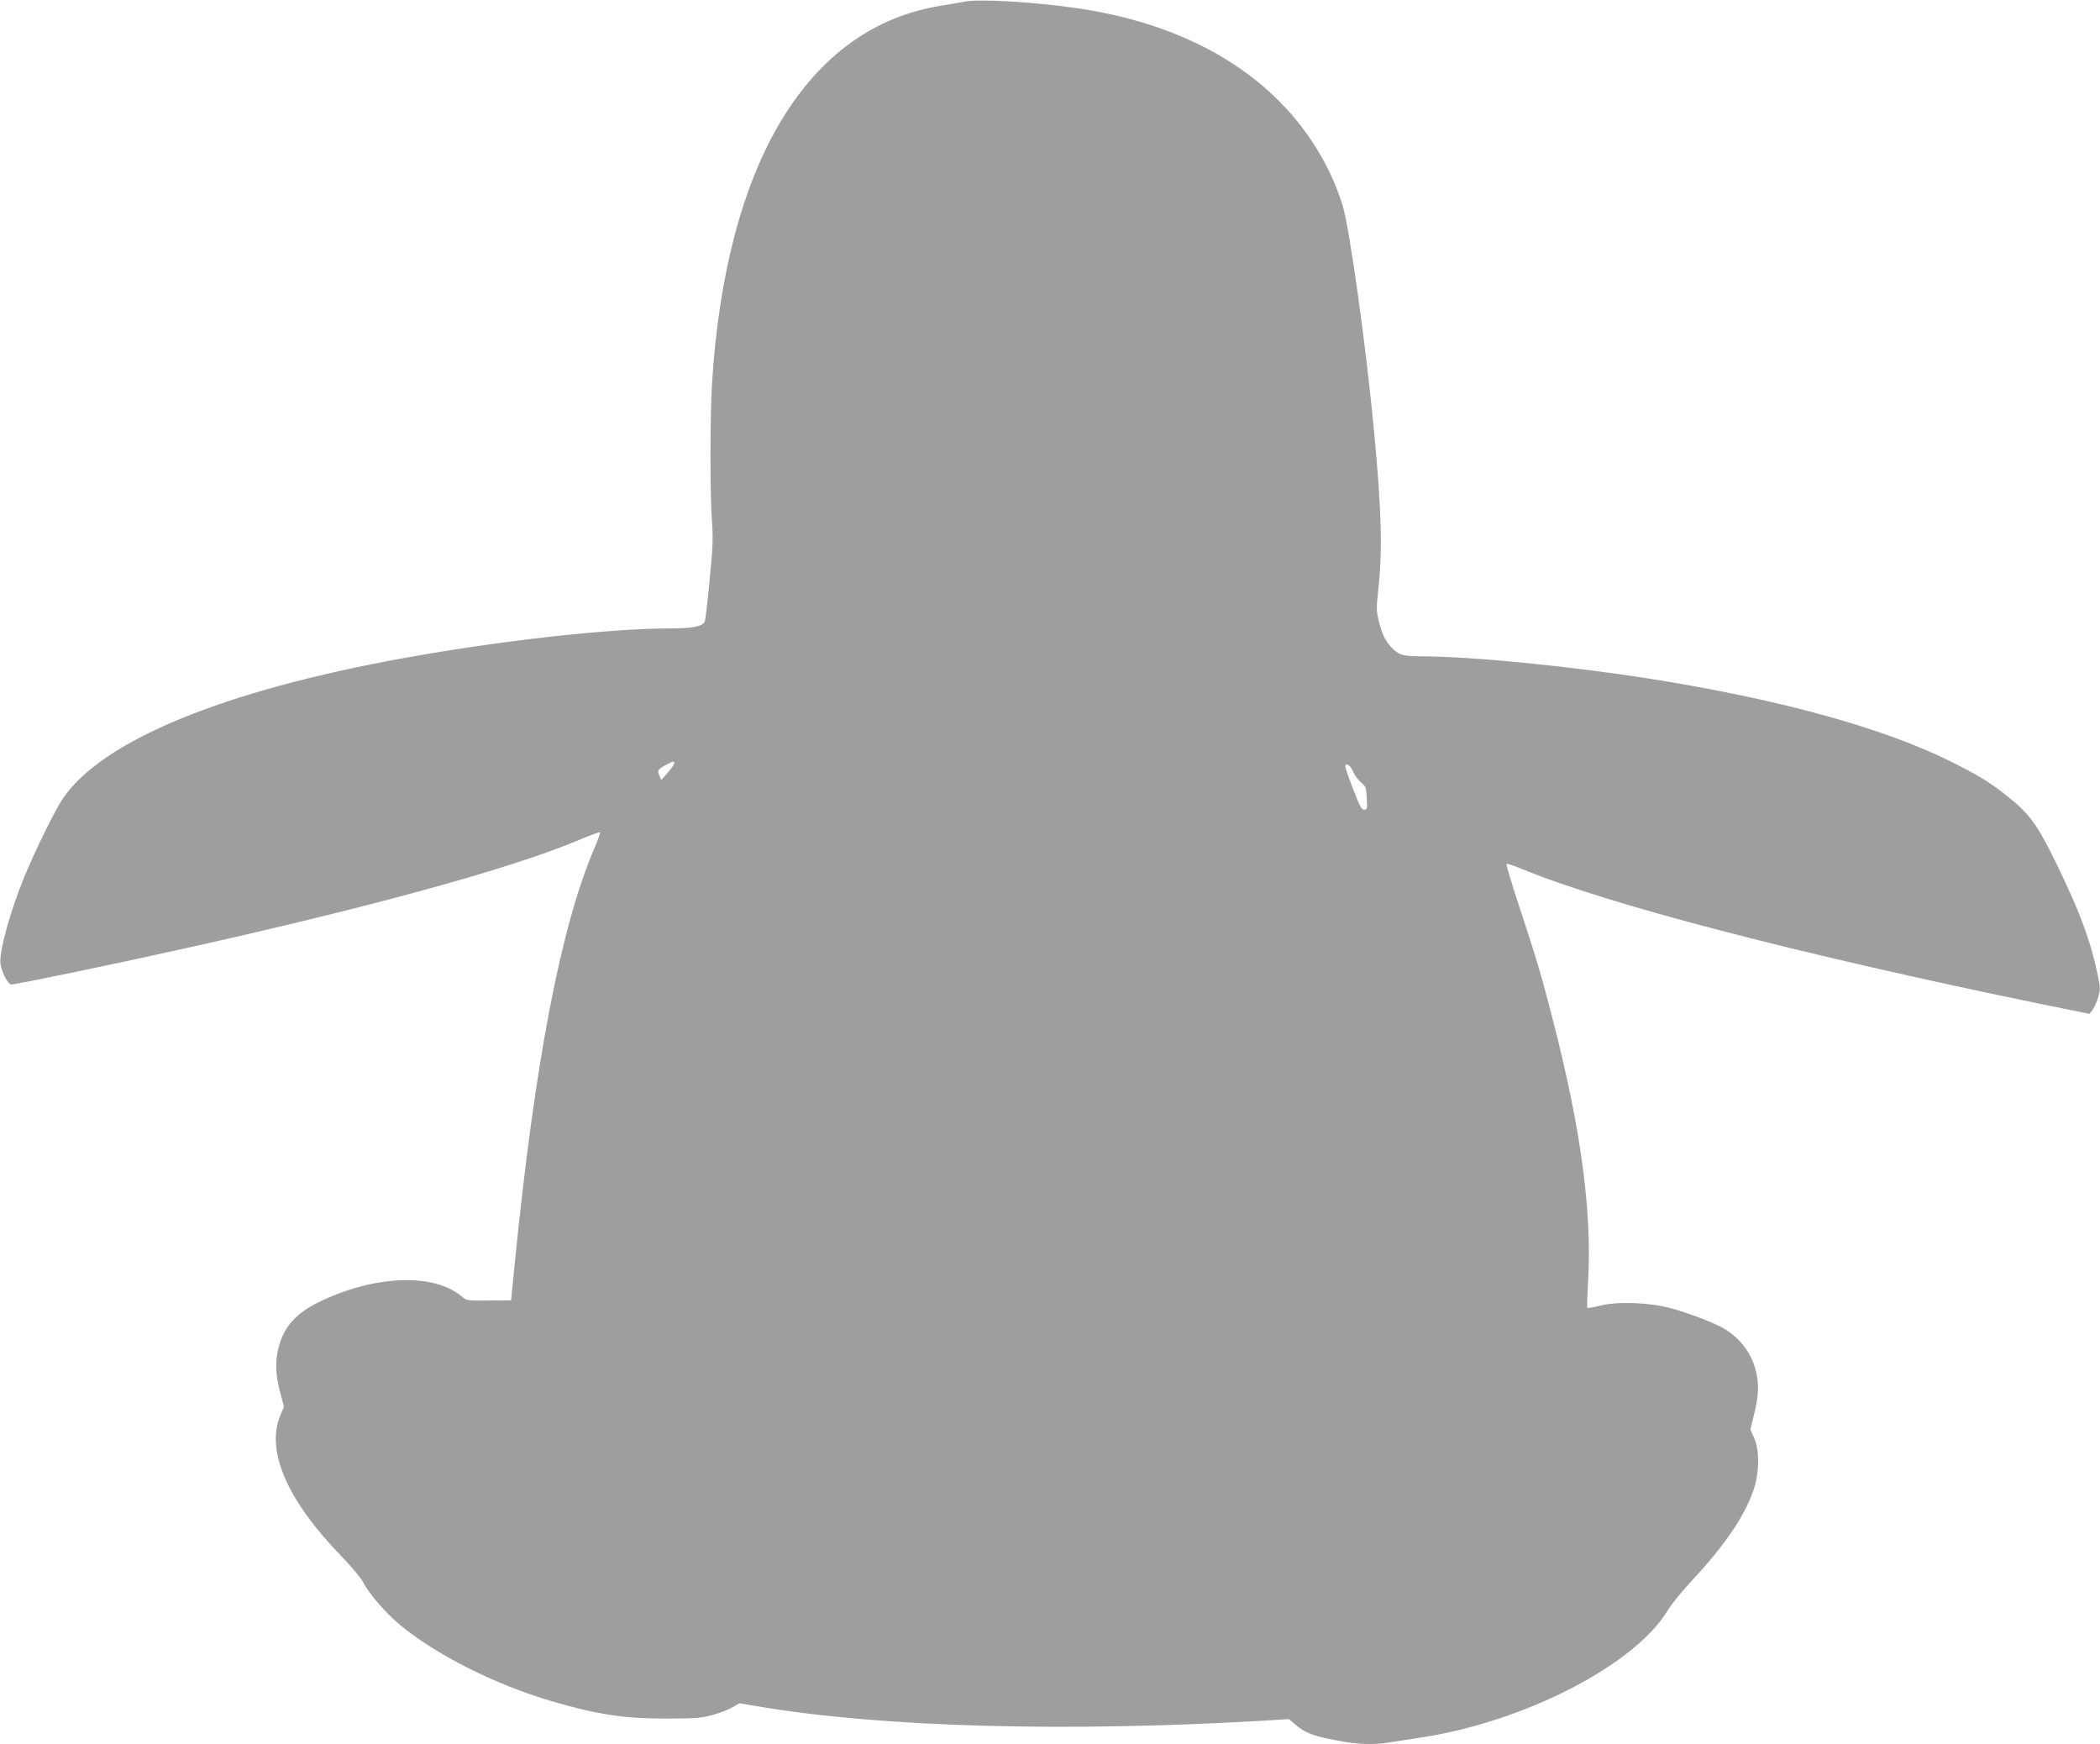 <?xml version="1.0" standalone="no"?>
<!DOCTYPE svg PUBLIC "-//W3C//DTD SVG 20010904//EN"
 "http://www.w3.org/TR/2001/REC-SVG-20010904/DTD/svg10.dtd">
<svg version="1.0" xmlns="http://www.w3.org/2000/svg"
 width="1280pt" height="1063pt" viewBox="0 0 1280 1063"
 preserveAspectRatio="xMidYMid meet">
<g transform="translate(0,1063) scale(0.1,-0.1)"
fill="#9e9e9e" stroke="none">
<path d="M5880 10620 c-25 -5 -90 -16 -145 -25 -810 -129 -1310 -954 -1395
-2300 -12 -197 -13 -689 0 -847 7 -96 5 -158 -15 -356 -12 -132 -26 -246 -30
-252 -18 -29 -75 -40 -212 -40 -368 0 -1039 -75 -1623 -181 -1104 -200 -1842
-505 -2079 -859 -47 -71 -162 -304 -229 -465 -88 -211 -160 -472 -149 -540 9
-57 46 -125 67 -125 29 0 599 118 1031 214 1137 252 1997 487 2417 662 73 31
136 54 139 51 3 -3 -13 -48 -35 -99 -204 -477 -362 -1301 -485 -2533 l-22
-220 -135 -1 c-131 -2 -135 -1 -165 24 -171 145 -532 131 -870 -33 -147 -71
-223 -161 -251 -296 -18 -84 -13 -155 17 -268 l20 -75 -21 -49 c-93 -216 39
-521 376 -867 56 -58 111 -124 123 -146 35 -70 135 -188 223 -262 220 -185
585 -369 933 -471 272 -80 443 -106 695 -105 179 0 215 3 284 22 44 12 98 33
121 47 l42 24 114 -19 c756 -128 1897 -159 3130 -84 l105 7 35 -30 c65 -57
119 -77 299 -108 100 -17 189 -19 274 -5 33 5 121 19 195 30 632 95 1308 444
1506 775 22 37 91 122 154 189 193 207 313 383 368 541 37 108 39 244 5 321
l-23 51 19 79 c29 114 33 168 22 243 -20 124 -93 230 -204 295 -60 35 -204 90
-319 122 -130 36 -331 44 -435 16 -40 -10 -75 -16 -77 -12 -2 4 0 79 5 167 24
417 -44 920 -210 1568 -70 276 -105 393 -212 717 -45 136 -79 250 -76 253 3 3
45 -10 92 -30 522 -216 1676 -517 3151 -821 l310 -63 17 20 c10 11 25 45 35
75 16 52 16 59 -1 142 -44 212 -111 390 -256 687 -109 223 -158 292 -282 392
-106 87 -183 135 -358 222 -405 201 -1013 371 -1781 496 -506 82 -1133 145
-1457 145 -101 0 -129 9 -173 57 -36 38 -55 78 -75 158 -14 57 -15 80 -6 163
30 257 24 498 -23 997 -49 516 -147 1221 -190 1368 -14 49 -47 136 -74 193
-259 549 -801 905 -1545 1014 -261 38 -597 58 -686 40z m-1770 -4642 c-1 -7
-18 -33 -40 -57 l-39 -45 -12 27 c-14 31 -9 39 42 66 42 23 49 24 49 9z m4136
-48 c9 -22 31 -53 49 -68 30 -25 33 -32 36 -97 4 -64 2 -70 -16 -70 -16 0 -28
23 -67 125 -27 69 -48 130 -48 137 0 29 31 10 46 -27z"/>
</g>
</svg>
